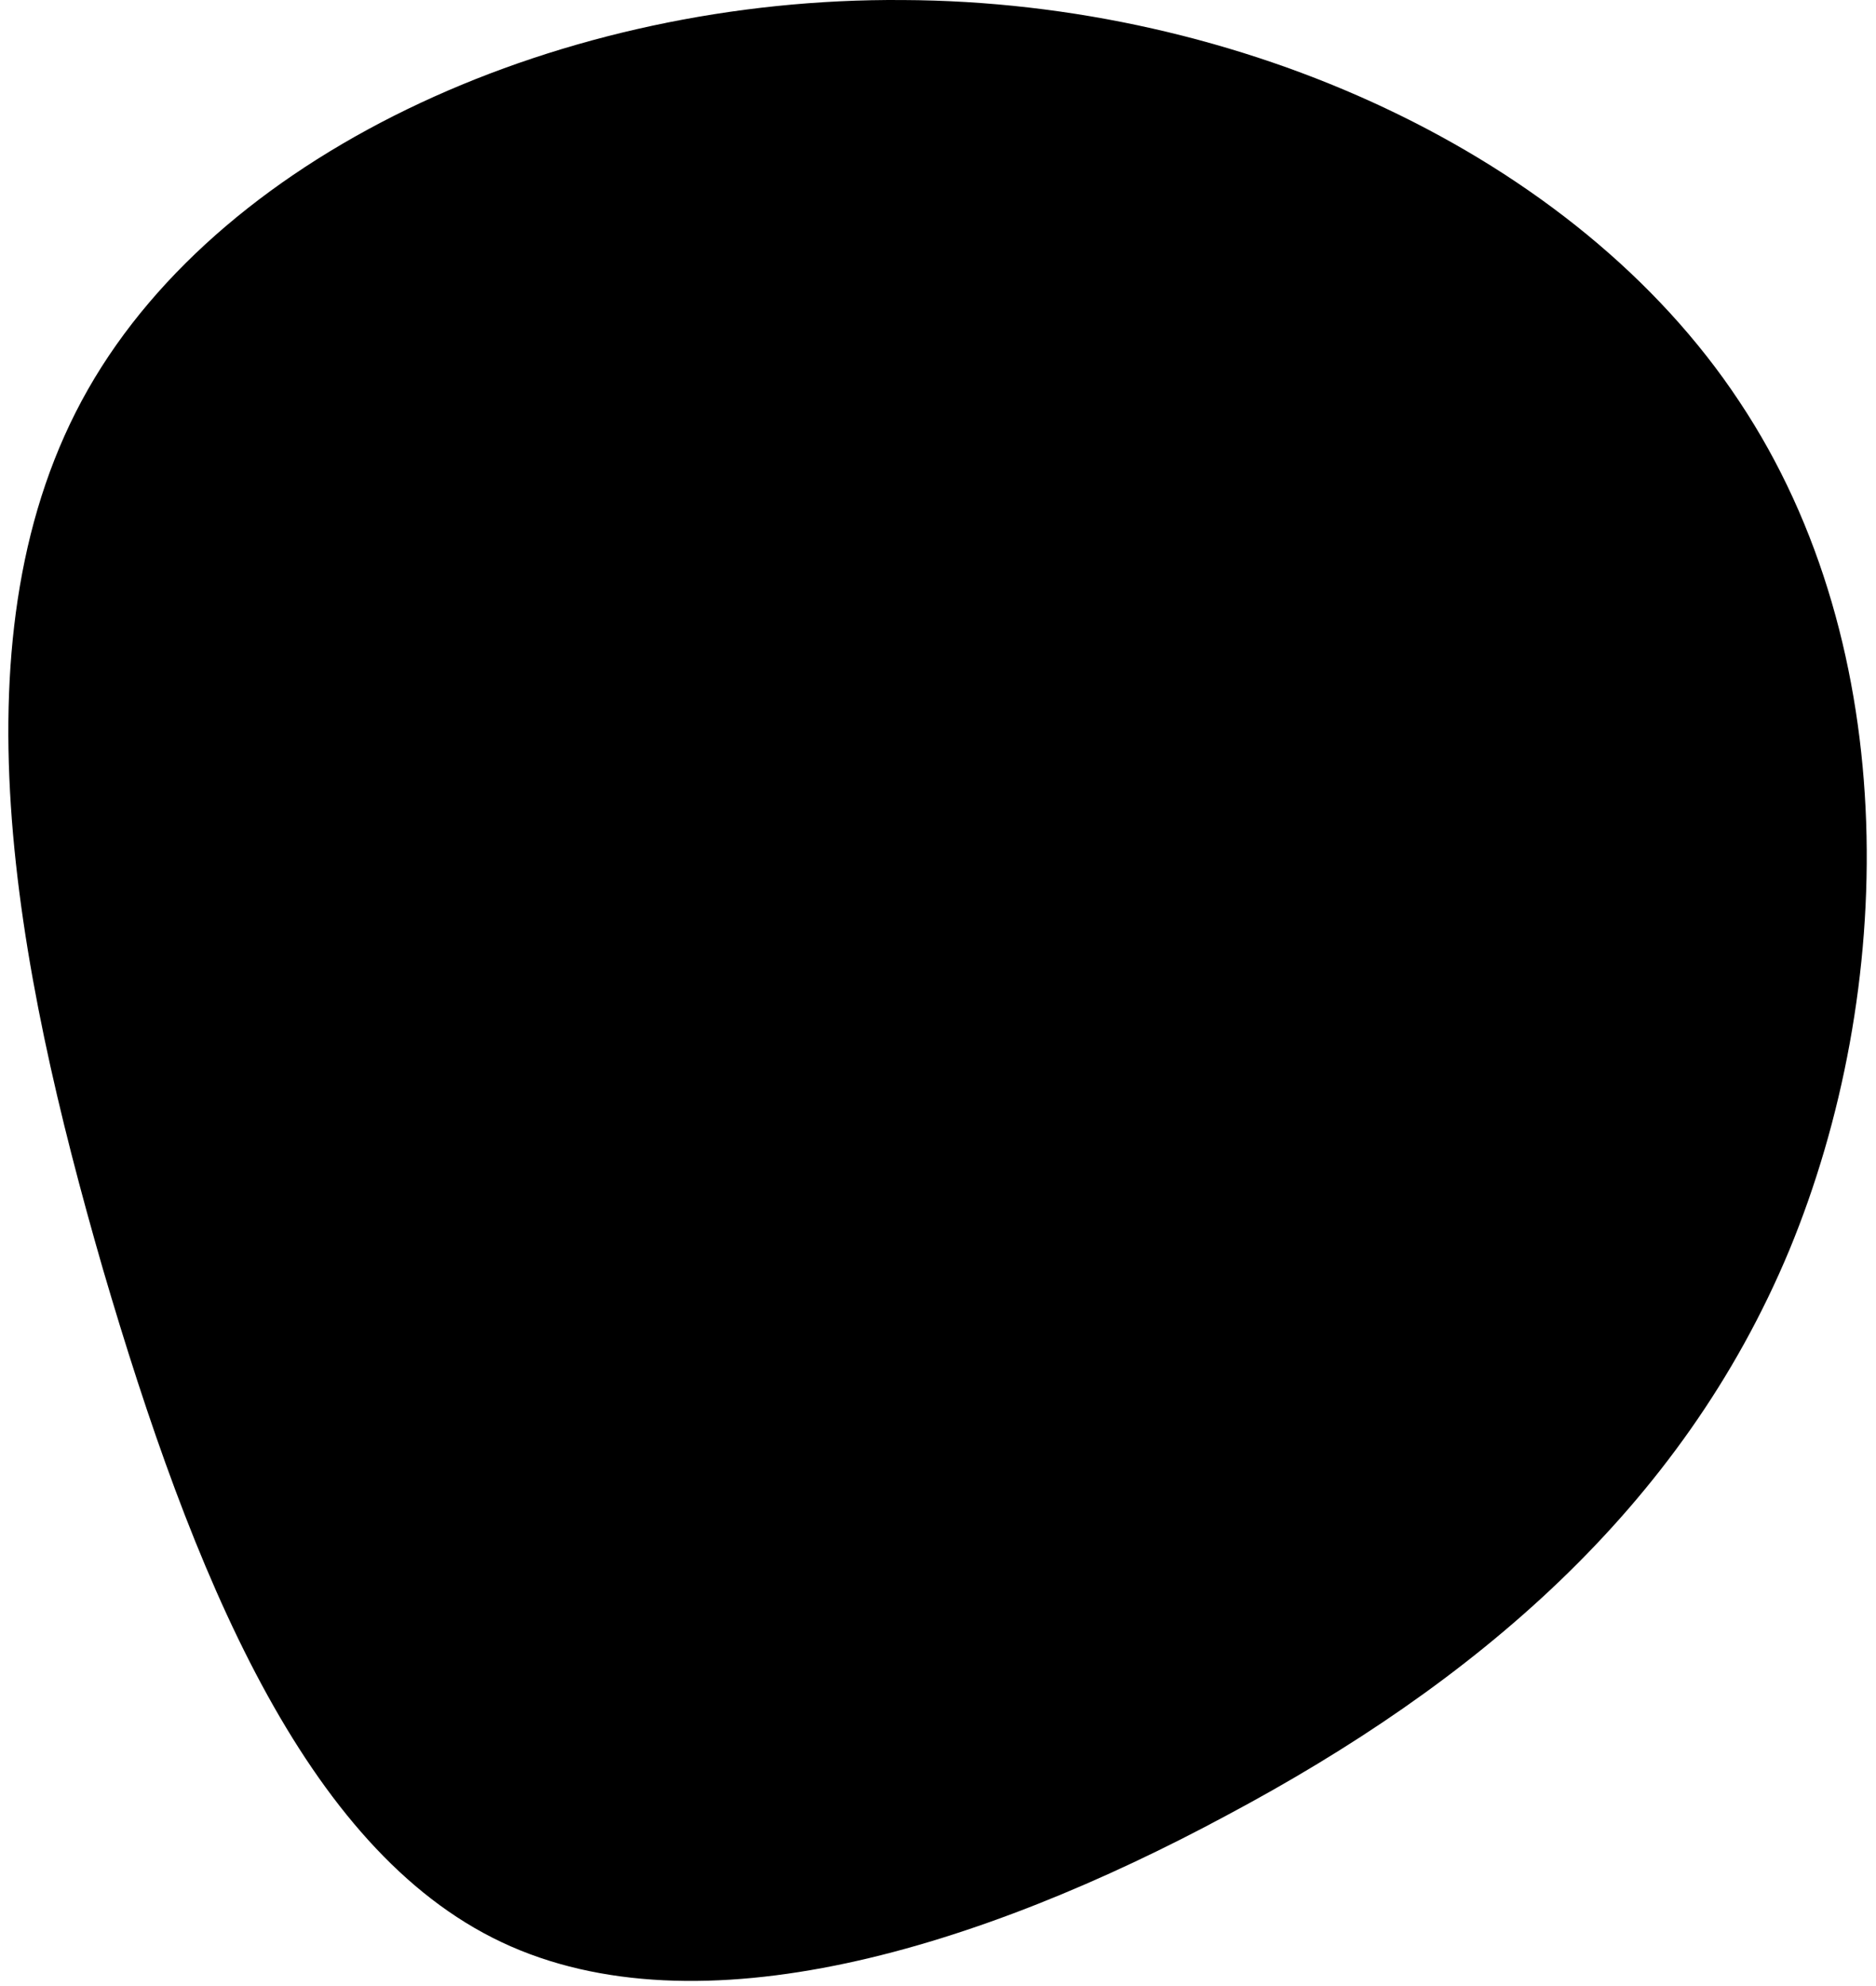 <svg width="34" height="36" viewBox="0 0 322 344" fill="hsl(209, 29%, 15%)" xmlns="http://www.w3.org/2000/svg">
    <path d="M299.77 69.532C328.32 112.372 326.916 171.831 308.429 216.543C289.707 261.49 253.669 291.688 211.079 314.395C168.489 337.336 119.58 352.552 85.414 336.4C51.248 320.247 31.825 272.492 16.38 219.821C1.169 167.15 -10.063 109.328 13.806 67.425C37.675 25.523 96.412 -0.462 154.916 0.006C213.185 0.24 271.454 26.693 299.77 69.532Z"></path>
</svg>